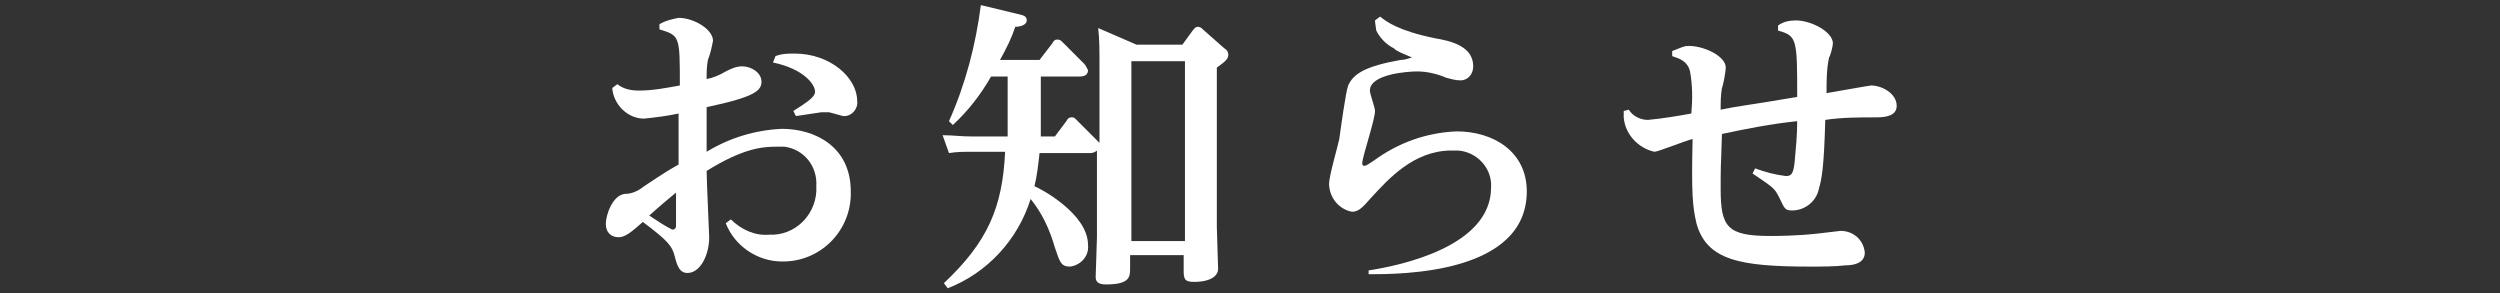 <?xml version="1.0" encoding="utf-8"?>
<!-- Generator: Adobe Illustrator 21.1.0, SVG Export Plug-In . SVG Version: 6.00 Build 0)  -->
<svg version="1.1" id="レイヤー_1" xmlns="http://www.w3.org/2000/svg" xmlns:xlink="http://www.w3.org/1999/xlink" x="0px"
	 y="0px" viewBox="0 0 196 23" style="enable-background:new 0 0 196 23;" xml:space="preserve">
<rect x="0" y="0" width="196" height="23" fill="#333333" stroke="none"/>
<style type="text/css">
	.st0{fill:#FFFFFF;}
</style>
<title>sub-heading-news</title>
<g id="レイヤー_2">
	<g id="お知らせ_一覧_">
		<path class="st0" d="M51.7,1.9c0.5-0.3,1-0.4,1.5-0.5c1.2,0,2.7,0.9,2.7,1.8c-0.1,0.5-0.2,1-0.4,1.5c-0.1,0.5-0.1,1-0.1,1.5
			c0.5-0.1,1-0.3,1.5-0.6c0.4-0.2,0.8-0.4,1.3-0.4c0.7,0,1.5,0.5,1.5,1.2s-0.5,1.2-4.3,2c0,2.3,0,2.5,0,3.5c1.8-1.1,3.8-1.7,5.9-1.8
			c2.6,0,5.4,1.4,5.4,4.9c0.1,3-2.3,5.5-5.3,5.5c0,0-0.1,0-0.1,0c-1.9,0-3.7-1.2-4.4-3l0.4-0.3c0.8,0.8,1.9,1.3,3,1.2
			c2,0.1,3.6-1.5,3.7-3.4c0-0.1,0-0.3,0-0.4c0.1-1.6-1-2.9-2.5-3.1c-0.2,0-0.4,0-0.6,0c-1.1,0-2.6,0.1-5.5,1.9
			c0,0.8,0.2,4.9,0.2,5.2c0,1.4-0.7,2.8-1.7,2.8c-0.6,0-0.8-0.5-1-1.3c-0.2-0.8-0.5-1.2-2.5-2.7c-0.9,0.8-1.4,1.2-1.9,1.2
			c-0.6,0-1-0.4-1-1c0,0,0-0.1,0-0.1c0-0.6,0.5-2.2,1.5-2.3c0.5,0,1-0.2,1.5-0.6c1.8-1.2,2-1.3,2.7-1.7c0-0.6,0-3.3,0-4V8.9
			c-0.9,0.2-1.8,0.3-2.7,0.4c-1.3,0-2.4-1.1-2.5-2.4l0.4-0.3c0.5,0.4,1.1,0.5,1.7,0.5c1.1,0,2.1-0.2,3.2-0.4c0-3.9,0-3.9-1.6-4.4
			L51.7,1.9z M50.9,16.9c0.6,0.4,1.2,0.8,1.8,1.1c0.3,0,0.3-0.2,0.3-0.4s0-2.1,0-2.5C52.4,15.6,51.9,16,50.9,16.9L50.9,16.9z
			 M60.8,4.4c0.5-0.2,1-0.2,1.5-0.2c2.8,0,4.9,1.9,4.9,3.7c0.1,0.6-0.4,1.2-1,1.2c0,0,0,0-0.1,0c-0.4-0.1-0.7-0.2-1.1-0.3
			c-0.2,0-0.4,0-0.6,0c-0.7,0.1-1.3,0.2-2,0.3l-0.2-0.4c1.1-0.7,1.7-1.1,1.7-1.5c0-0.6-0.9-1.8-3.3-2.3L60.8,4.4z"/>
		<path class="st0" d="M81.6,10.7h1.1l0.9-1.2c0.1-0.2,0.2-0.3,0.4-0.3s0.2,0,0.4,0.2L86,11c0.1,0.1,0.1,0.1,0.2,0.2V5.3
			c0-1.6,0-2.1-0.1-3.1l3,1.3h3.6l0.8-1.1c0.1-0.1,0.2-0.3,0.4-0.3c0.2,0,0.3,0.1,0.4,0.2L96,3.8c0.2,0.1,0.3,0.3,0.3,0.5
			c0,0.3-0.2,0.5-0.9,1v12.5c0,0.5,0.1,2.9,0.1,3.3s-0.4,1-1.9,1c-0.8,0-0.8-0.3-0.8-1v-1.1h-4.2v1c0,0.7,0,1.3-1.9,1.3
			c-0.7,0-0.8-0.3-0.8-0.6s0.1-2.7,0.1-3.1v-6.8c-0.1,0.1-0.3,0.2-0.5,0.2h-4c-0.1,0.9-0.2,1.8-0.4,2.6c0.3,0.1,4.2,2.1,4.2,4.6
			c0.1,0.9-0.6,1.6-1.4,1.7c-0.7,0-0.8-0.3-1.2-1.5c-0.4-1.4-1-2.7-1.9-3.8c-1,3.2-3.4,5.8-6.5,7l-0.3-0.4c3.4-3.2,4.6-5.9,4.8-10.3
			h-2.6c-0.6,0-1.2,0-1.8,0.1l-0.5-1.4c0.8,0,1.4,0.1,2.4,0.1H79V6h-1.3c-0.8,1.4-1.8,2.7-3,3.8l-0.3-0.3c1.3-2.9,2.1-6,2.5-9.1
			l2.9,0.7c0.5,0.1,0.7,0.2,0.7,0.5s-0.4,0.5-0.9,0.5c-0.3,0.9-0.7,1.7-1.2,2.6h3.1l1-1.3c0.1-0.2,0.2-0.3,0.4-0.3
			c0.2,0,0.3,0.1,0.4,0.2l1.7,1.7c0.1,0.1,0.2,0.3,0.3,0.5C85.3,6,84.8,6,84.6,6h-3L81.6,10.7z M88.7,4.8v14.1h4.2V4.8L88.7,4.8z"/>
		<path class="st0" d="M107.3,21.2c2.6-0.4,9.6-1.9,9.6-6.5c0.1-1.5-1.1-2.8-2.6-2.9c-0.2,0-0.4,0-0.5,0c-3,0-5,2.3-6.3,3.7
			c-0.7,0.8-1,1.1-1.5,1.1c-1.1-0.2-1.8-1.2-1.8-2.2c0-0.6,0.7-3,0.8-3.5c0.1-0.7,0.5-3.7,0.7-4.2c0.4-0.9,1.3-1.5,4.1-2
			c0.3,0,0.6-0.1,0.9-0.2c0,0-1.3-0.5-1.4-0.7c-0.6-0.3-1.1-0.8-1.4-1.4c0-0.1-0.1-0.6-0.1-0.8l0.4-0.3c0.5,0.4,1.4,1.1,4.3,1.7
			c1.2,0.2,3,0.6,3,2.2c0,0.6-0.4,1.1-1,1.1c-0.4,0-0.7-0.1-1.1-0.2c-0.7-0.3-1.5-0.5-2.3-0.5c-0.7,0-3.7,0.2-3.7,1.5
			c0,0.3,0.4,1.3,0.4,1.6c0,0.7-1,3.6-1,4.1c0,0.2,0.1,0.2,0.2,0.2c0.1,0,0.4-0.2,0.7-0.4c1.9-1.4,4.1-2.2,6.5-2.3
			c2.9,0,5.5,1.6,5.5,4.7c0,6.5-9.9,6.5-12.4,6.5L107.3,21.2z"/>
		<path class="st0" d="M139.4,2c0.4-0.3,0.9-0.4,1.4-0.4c1.2,0,2.9,0.9,2.9,1.8c0,0.2-0.2,1-0.3,1.1c-0.2,0.9-0.2,1.9-0.2,2.8
			c0.6-0.1,3.4-0.6,3.5-0.6c0.8,0,2,0.6,2,1.6c0,0.8-0.9,0.9-1.6,0.9c-1.3,0-2.7,0-4,0.2c-0.1,3.9-0.3,4.7-0.5,5.4
			c-0.2,1-1.1,1.7-2.1,1.7c-0.6,0-0.6-0.2-1-1c-0.4-0.8-0.5-0.8-2.1-1.9l0.2-0.4c0.8,0.3,1.6,0.5,2.4,0.6c0.4,0,0.6-0.1,0.7-1.1
			c0.1-1.1,0.2-2.1,0.2-3.2c-2,0.2-4,0.6-5.9,1c-0.1,2.6-0.1,3-0.1,4.3c0,3,0.5,3.7,3.9,3.7c0.4,0,2.1,0,3.8-0.2l1.7-0.2
			c1,0,1.8,0.7,1.9,1.7c0,0.9-1,1-1.5,1c-0.8,0.1-1.9,0.1-2.8,0.1c-5.5,0-8.1-0.5-8.9-3.4c-0.3-1.3-0.4-2.3-0.3-6.6
			c-0.5,0.1-2.7,1-3,1c-1.3-0.3-2.3-1.4-2.4-2.7c0-0.2,0-0.4,0-0.5l0.4-0.1c0.3,0.5,0.9,0.8,1.5,0.8c1.1-0.1,2.3-0.3,3.4-0.5
			c0.1-1.1,0.1-2.2-0.1-3.3c-0.2-0.8-0.8-1-1.4-1.2V4c0.8-0.3,0.9-0.4,1.3-0.4c1.2,0,2.9,0.8,2.9,1.7c0,0.3-0.2,1.4-0.3,1.6
			c-0.1,0.6-0.1,1.1-0.1,1.7c1.4-0.3,1.9-0.3,6-1c0-4.5,0-4.8-1.5-5.2L139.4,2z"/>
	</g>
</g>
</svg>
